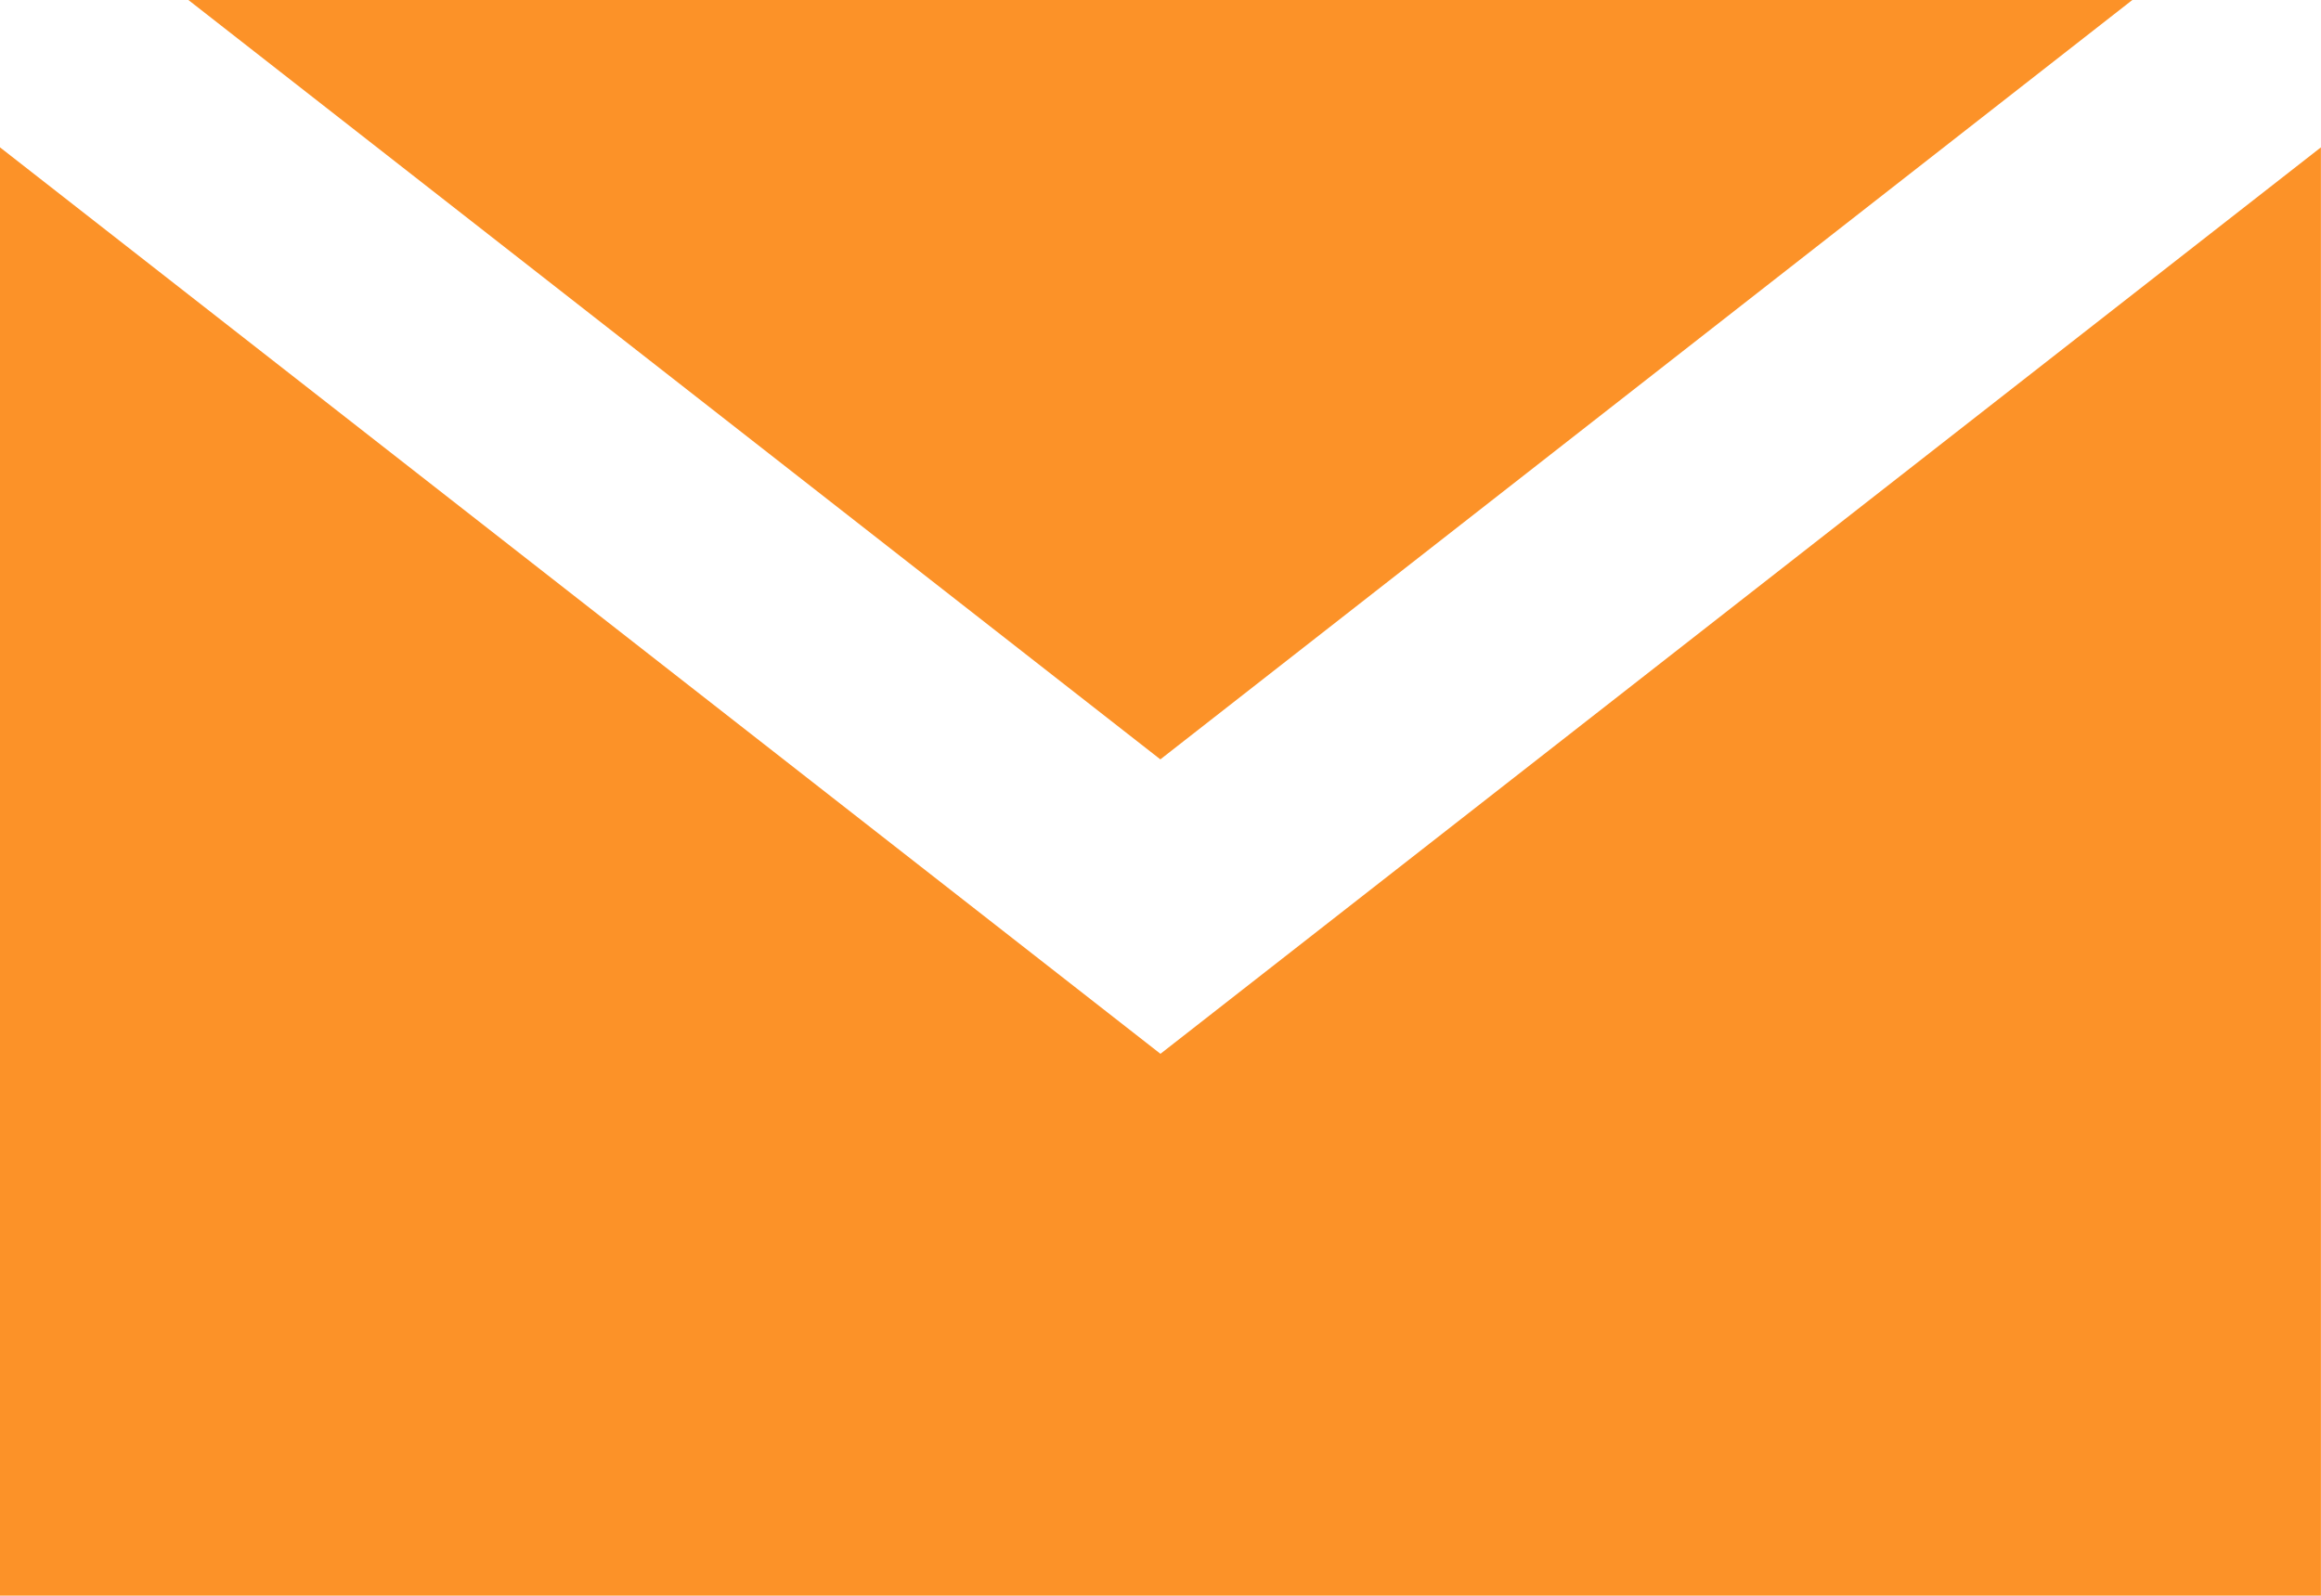 <svg xmlns="http://www.w3.org/2000/svg" xmlns:xlink="http://www.w3.org/1999/xlink" width="24.667" height="16.958" viewBox="0 0 24.667 16.958"><defs><clipPath id="a"><rect width="24.666" height="16.958" fill="#fc9228"/></clipPath></defs><g transform="translate(0)"><g clip-path="url(#a)"><path d="M24,0h0Z" transform="translate(0.666 0)" fill="#fc9228"/></g></g><path d="M12.333,11.157,0,1.524V16.915H24.666V1.524Z" transform="translate(0 0.042)" fill="#fc9228"/><path d="M1.948,0l10.33,8.07L22.608,0Z" transform="translate(0.054 0)" fill="#fc9228"/></svg>